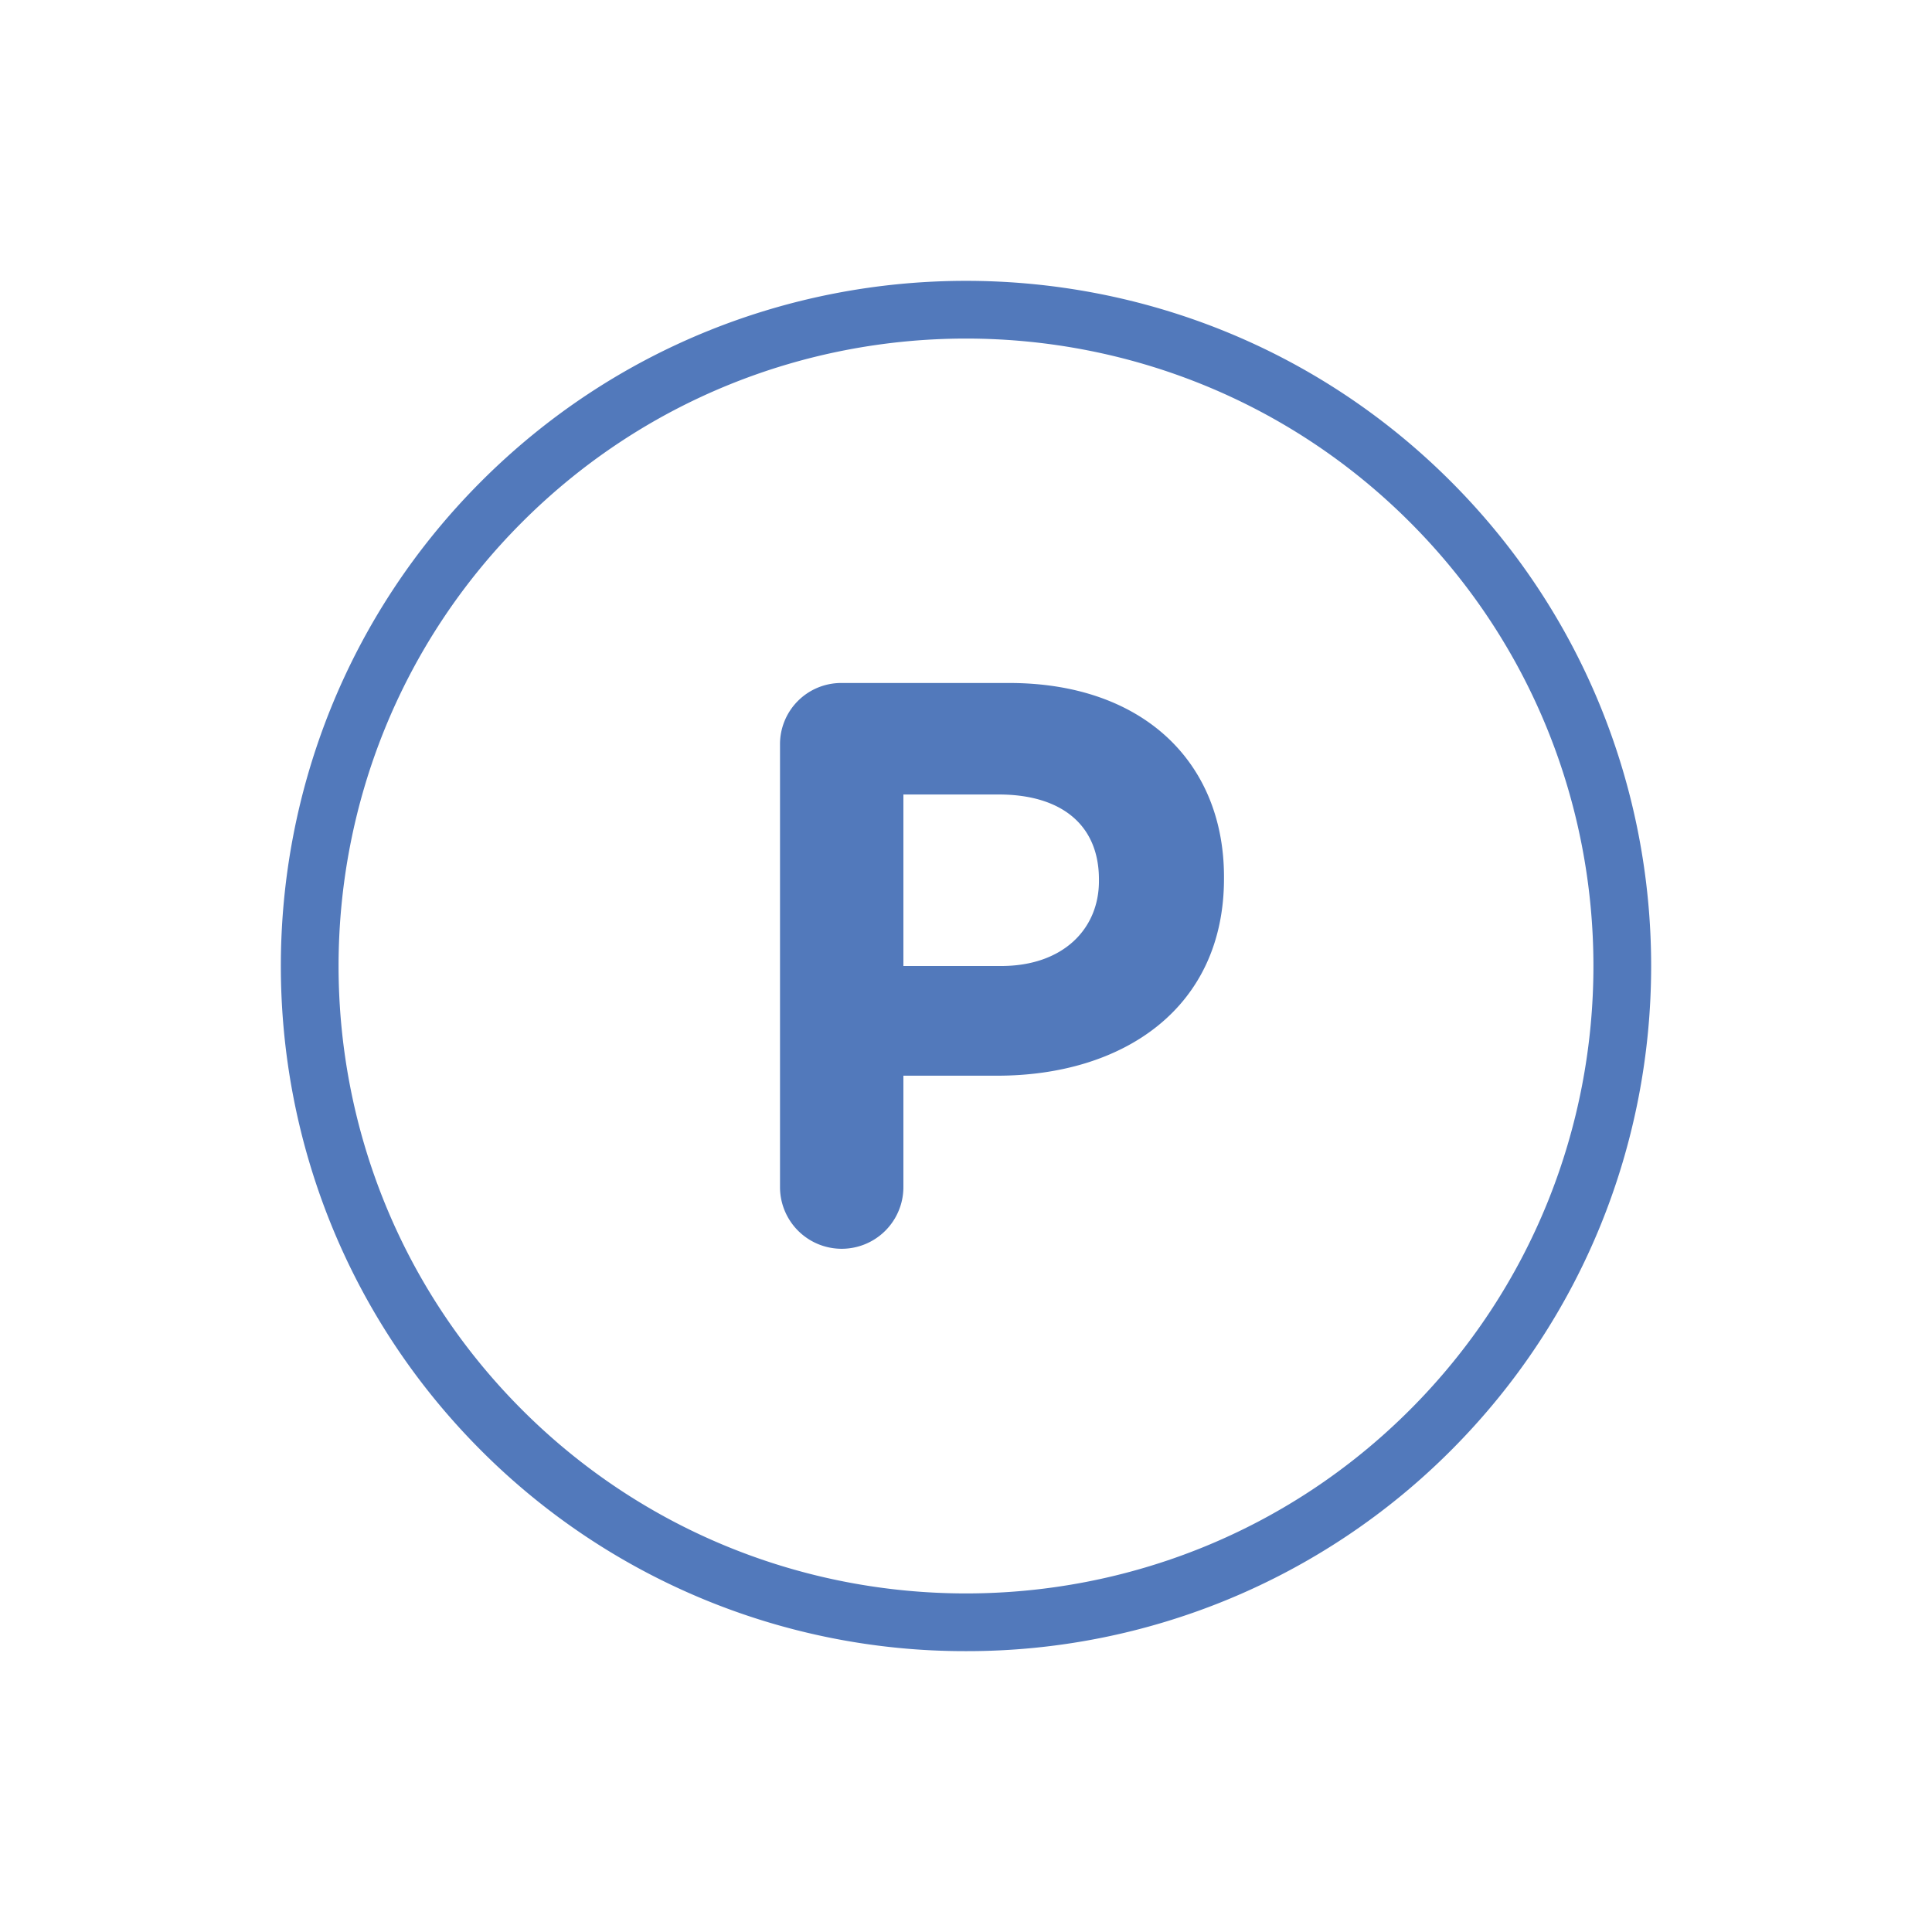 <svg id="Layer_1" data-name="Layer 1" xmlns="http://www.w3.org/2000/svg" viewBox="0 0 512 512"><defs><style>.cls-1{fill:#5279bb;}</style></defs><title>Parking</title><path class="cls-1" d="M256,437.57a181.07,181.07,0,0,1-128.45-53.12c-70.83-70.83-70.83-186.07,0-256.9s186.07-70.83,256.9,0,70.83,186.07,0,256.9A181.11,181.11,0,0,1,256,437.57ZM138.37,138.37c-64.86,64.86-64.86,170.4,0,235.26s170.4,64.86,235.26,0,64.86-170.4,0-235.26-170.4-64.86-235.26,0Z"/><path class="cls-1" d="M206.71,197.38A16.22,16.22,0,0,1,223.06,181h44.39c35.47,0,56.92,21,56.92,51.39v.43c0,34.41-26.76,52.25-60.11,52.25H239.41v29.52a16.35,16.35,0,0,1-32.7,0ZM265.32,256c16.36,0,25.91-9.77,25.91-22.51v-.43c0-14.65-10.19-22.51-26.54-22.51H239.41V256Z"/></svg>